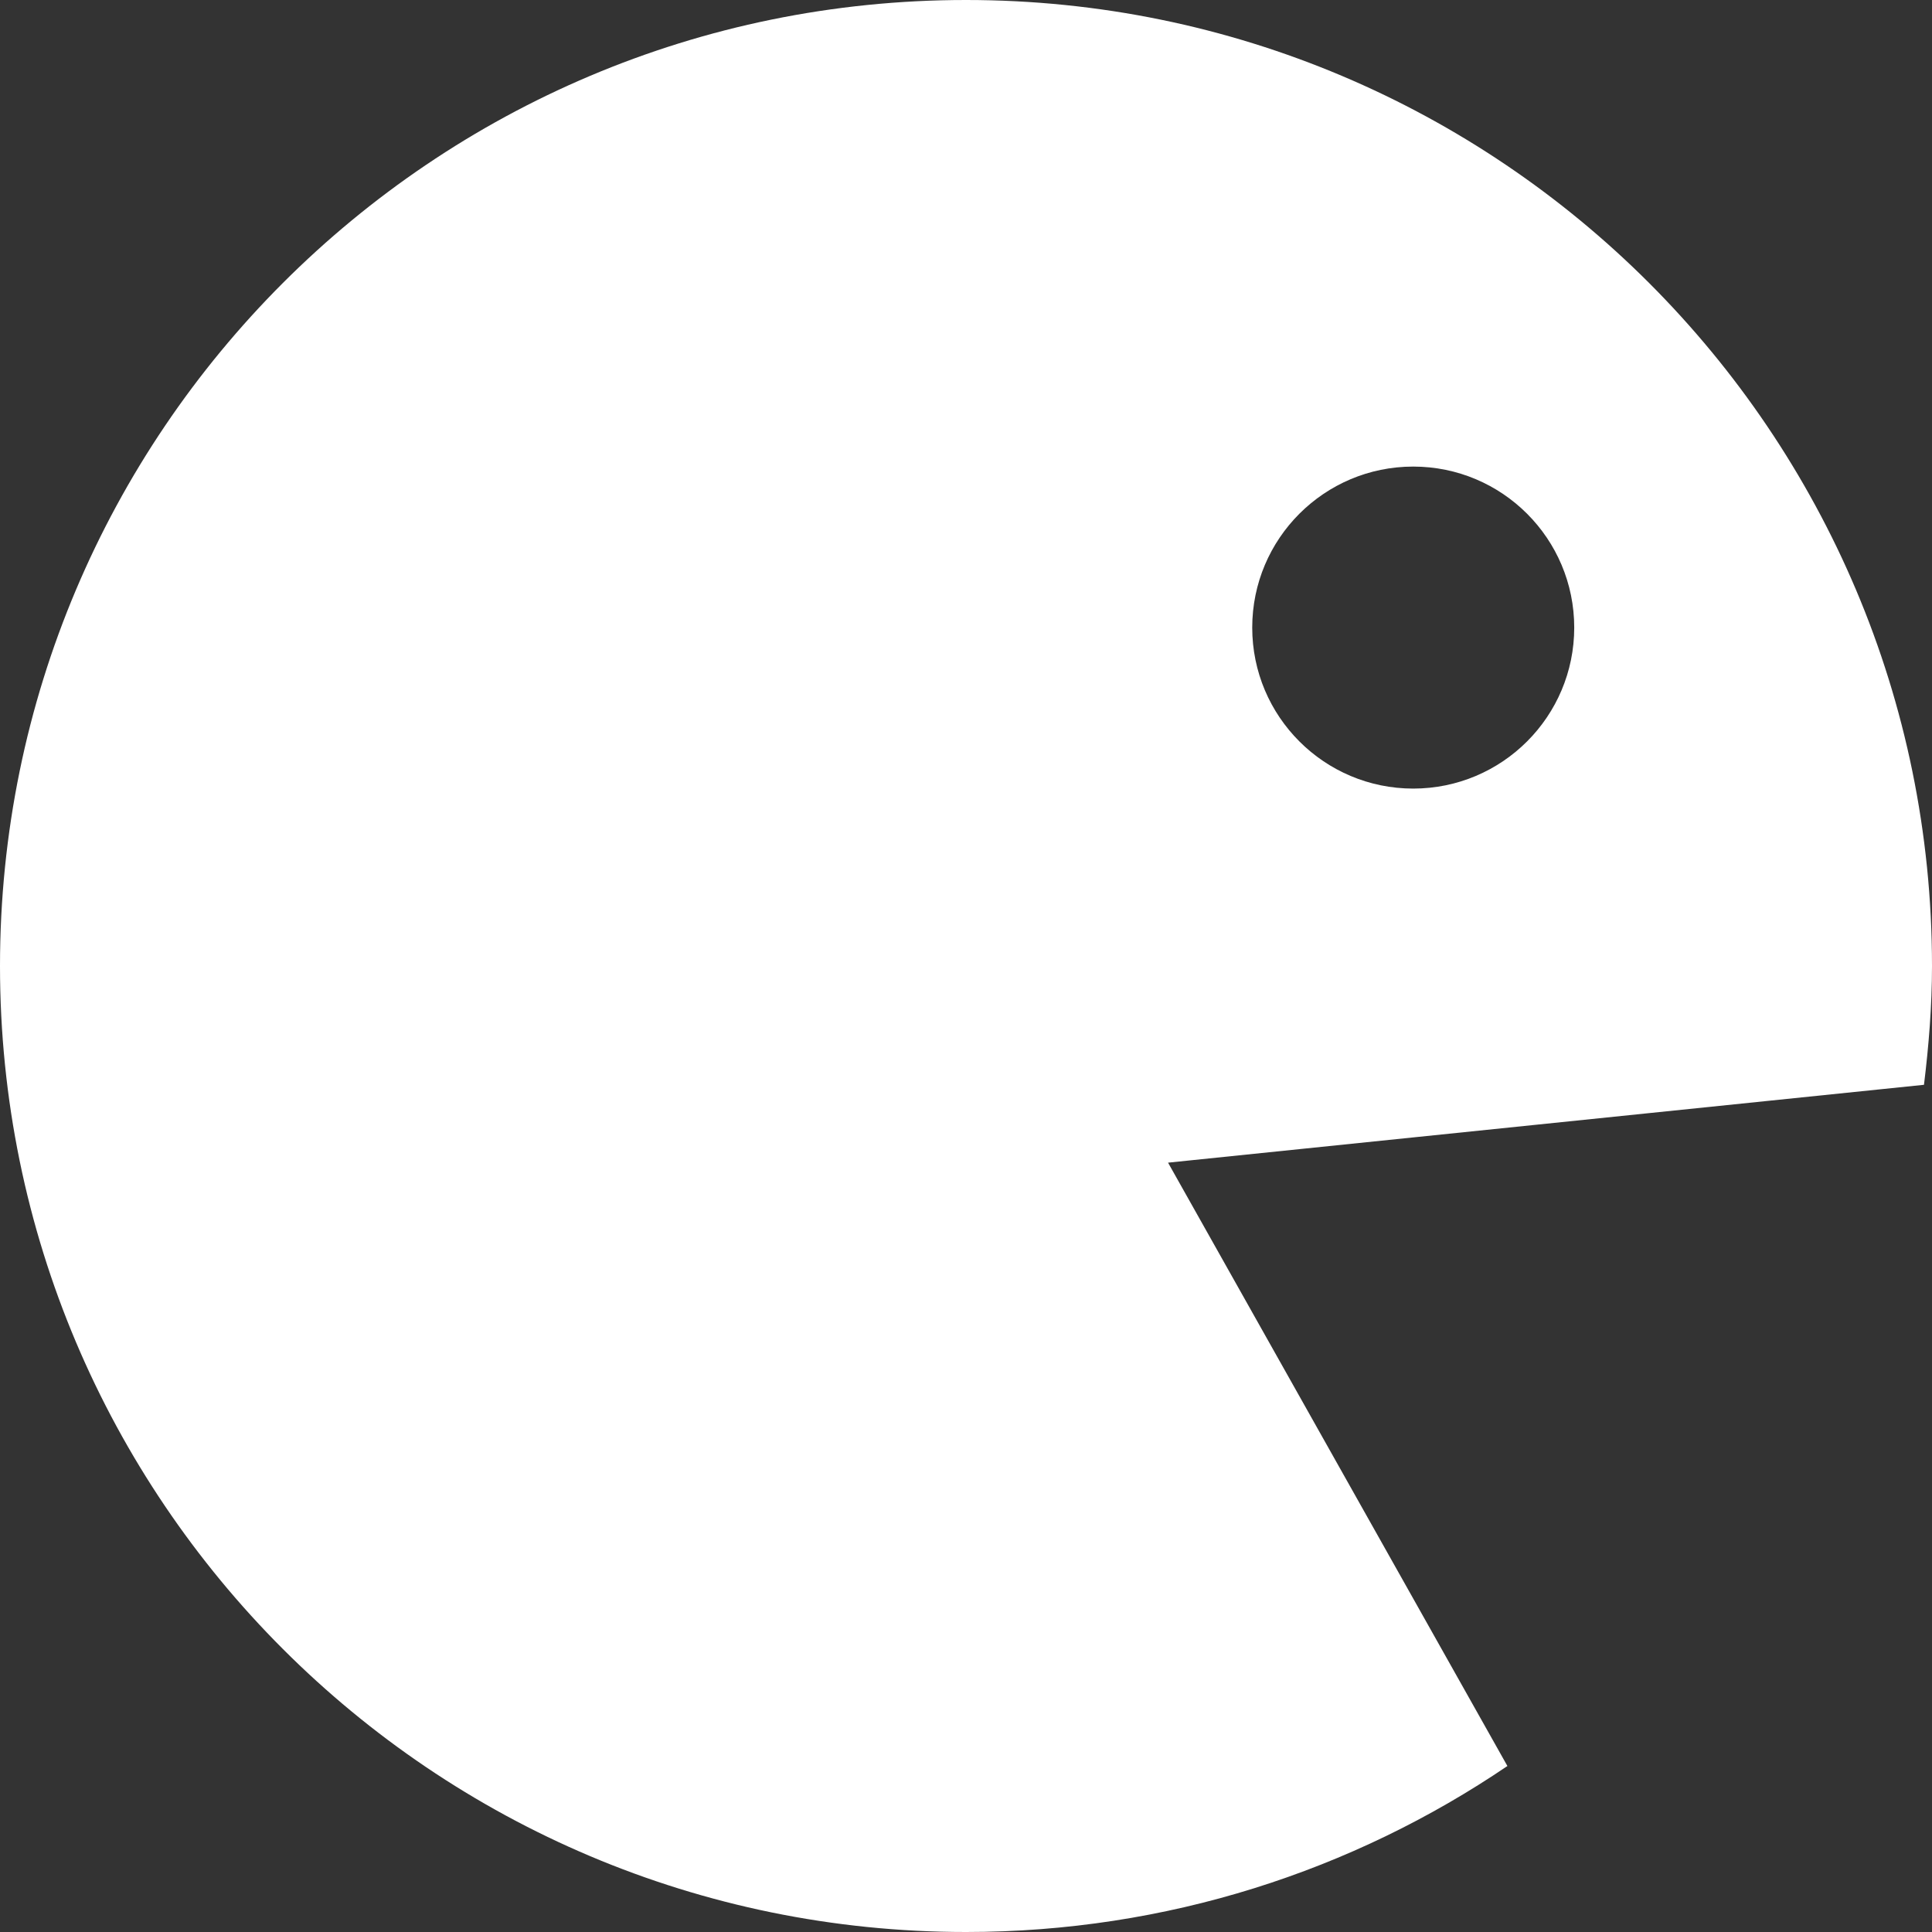 <?xml version="1.0" encoding="UTF-8" standalone="no"?><svg xmlns="http://www.w3.org/2000/svg" xmlns:xlink="http://www.w3.org/1999/xlink" fill="#ffffff" height="100" preserveAspectRatio="xMidYMid meet" version="1" viewBox="0.0 -1.0 100.0 100.0" width="100" zoomAndPan="magnify"><rect x="0.0" y="-1.0" width="100.0" height="100.0" fill="#333333" stroke="none"/><g id="change1_1"><path d="M60.458,59.179l39.127-4.03C99.832,53.128,100,51.085,100,49c0-27.615-22.387-50-50-50C22.386-1,0,21.385,0,49 c0,27.612,22.386,50,50,50c10.386,0,20.029-3.17,28.023-8.591L60.458,59.179z M73.148,23.15c4.603,0,8.334,3.731,8.334,8.334 c0,4.6-3.731,8.333-8.334,8.333c-4.602,0-8.333-3.733-8.333-8.333C64.815,26.881,68.547,23.15,73.148,23.15z"/></g></svg>